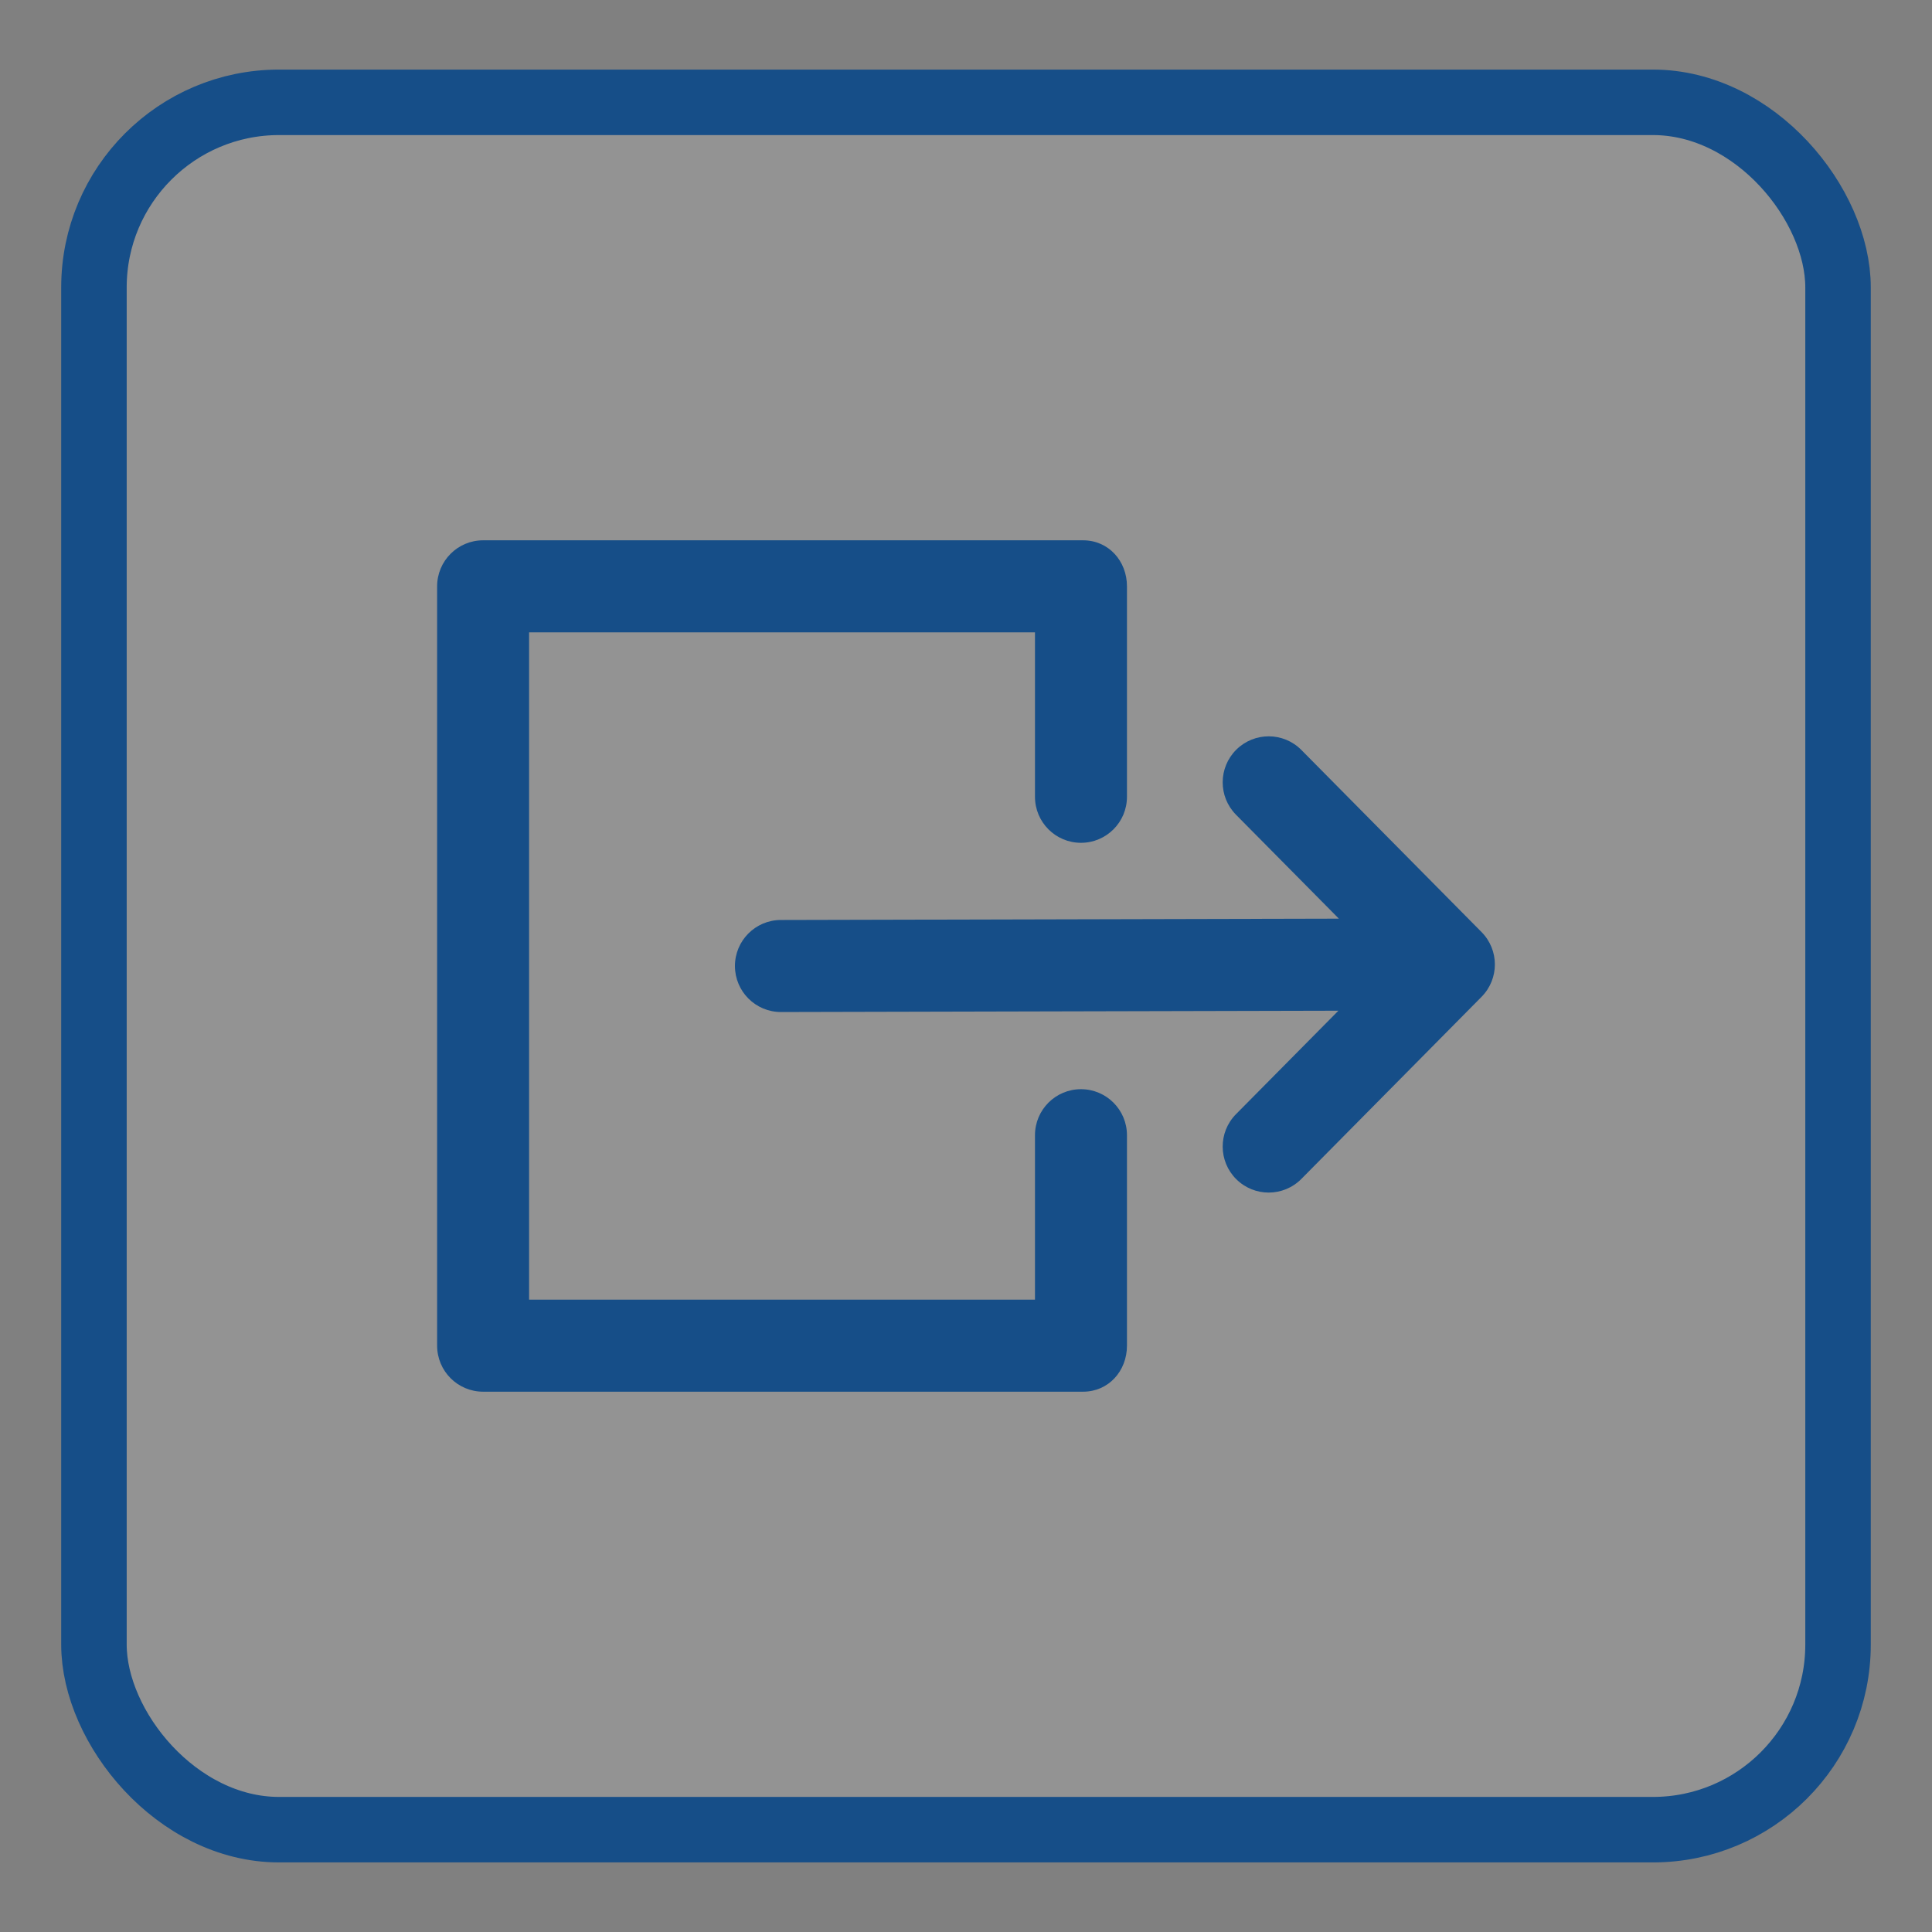<?xml version="1.0" encoding="UTF-8"?>
<svg width="118px" height="118px" viewBox="0 0 118 118" version="1.1" xmlns="http://www.w3.org/2000/svg" xmlns:xlink="http://www.w3.org/1999/xlink">
    <rect x="0" y="0" width="118" height="118" fill="#808080" stroke="none"/>
    <title>sq-portals</title>
    <g id="sq-portals" stroke="none" fill="none" transform="translate(0.5, 0.5)" fill-rule="evenodd" stroke-width="1">
        <g id="claims-icon" transform="translate(3.238, 3.75)">
            <rect id="icon-back" stroke="#164E88" stroke-width="4" fill-opacity="0.159" fill="#F8F8F8" x="2" y="2" width="106.523" height="105.5" rx="11.306"></rect>
            <path d="M86.75,52.677 L75.745,41.555 C74.653,40.452 72.875,40.444 71.772,41.536 C70.67,42.628 70.661,44.408 71.753,45.511 L78.035,51.858 L43.952,51.939 C42.401,51.943 41.146,53.204 41.15,54.756 C41.153,56.307 42.41,57.561 43.959,57.561 L43.965,57.561 L78.006,57.481 L71.753,63.799 C70.661,64.902 70.67,66.682 71.772,67.774 C72.32,68.317 73.035,68.588 73.749,68.588 C74.472,68.588 75.195,68.31 75.745,67.755 L86.75,56.633 C87.835,55.537 87.835,53.773 86.75,52.677 M65.093,65.085 L65.093,77.939 C65.093,79.491 63.964,80.75 62.413,80.75 L25.769,80.75 C24.217,80.75 22.96,79.491 22.96,77.939 L22.96,31.561 C22.96,30.009 24.217,28.75 25.769,28.75 L62.413,28.75 C63.964,28.75 65.093,30.009 65.093,31.561 L65.093,44.415 C65.093,45.968 63.835,47.226 62.284,47.226 C60.733,47.226 59.475,45.968 59.475,44.415 L59.475,34.372 L28.577,34.372 L28.577,75.128 L59.475,75.128 L59.475,65.085 C59.475,63.532 60.733,62.274 62.284,62.274 C63.835,62.274 65.093,63.532 65.093,65.085" id="exit" fill="#164E88"></path>
        </g>
    </g>
</svg>